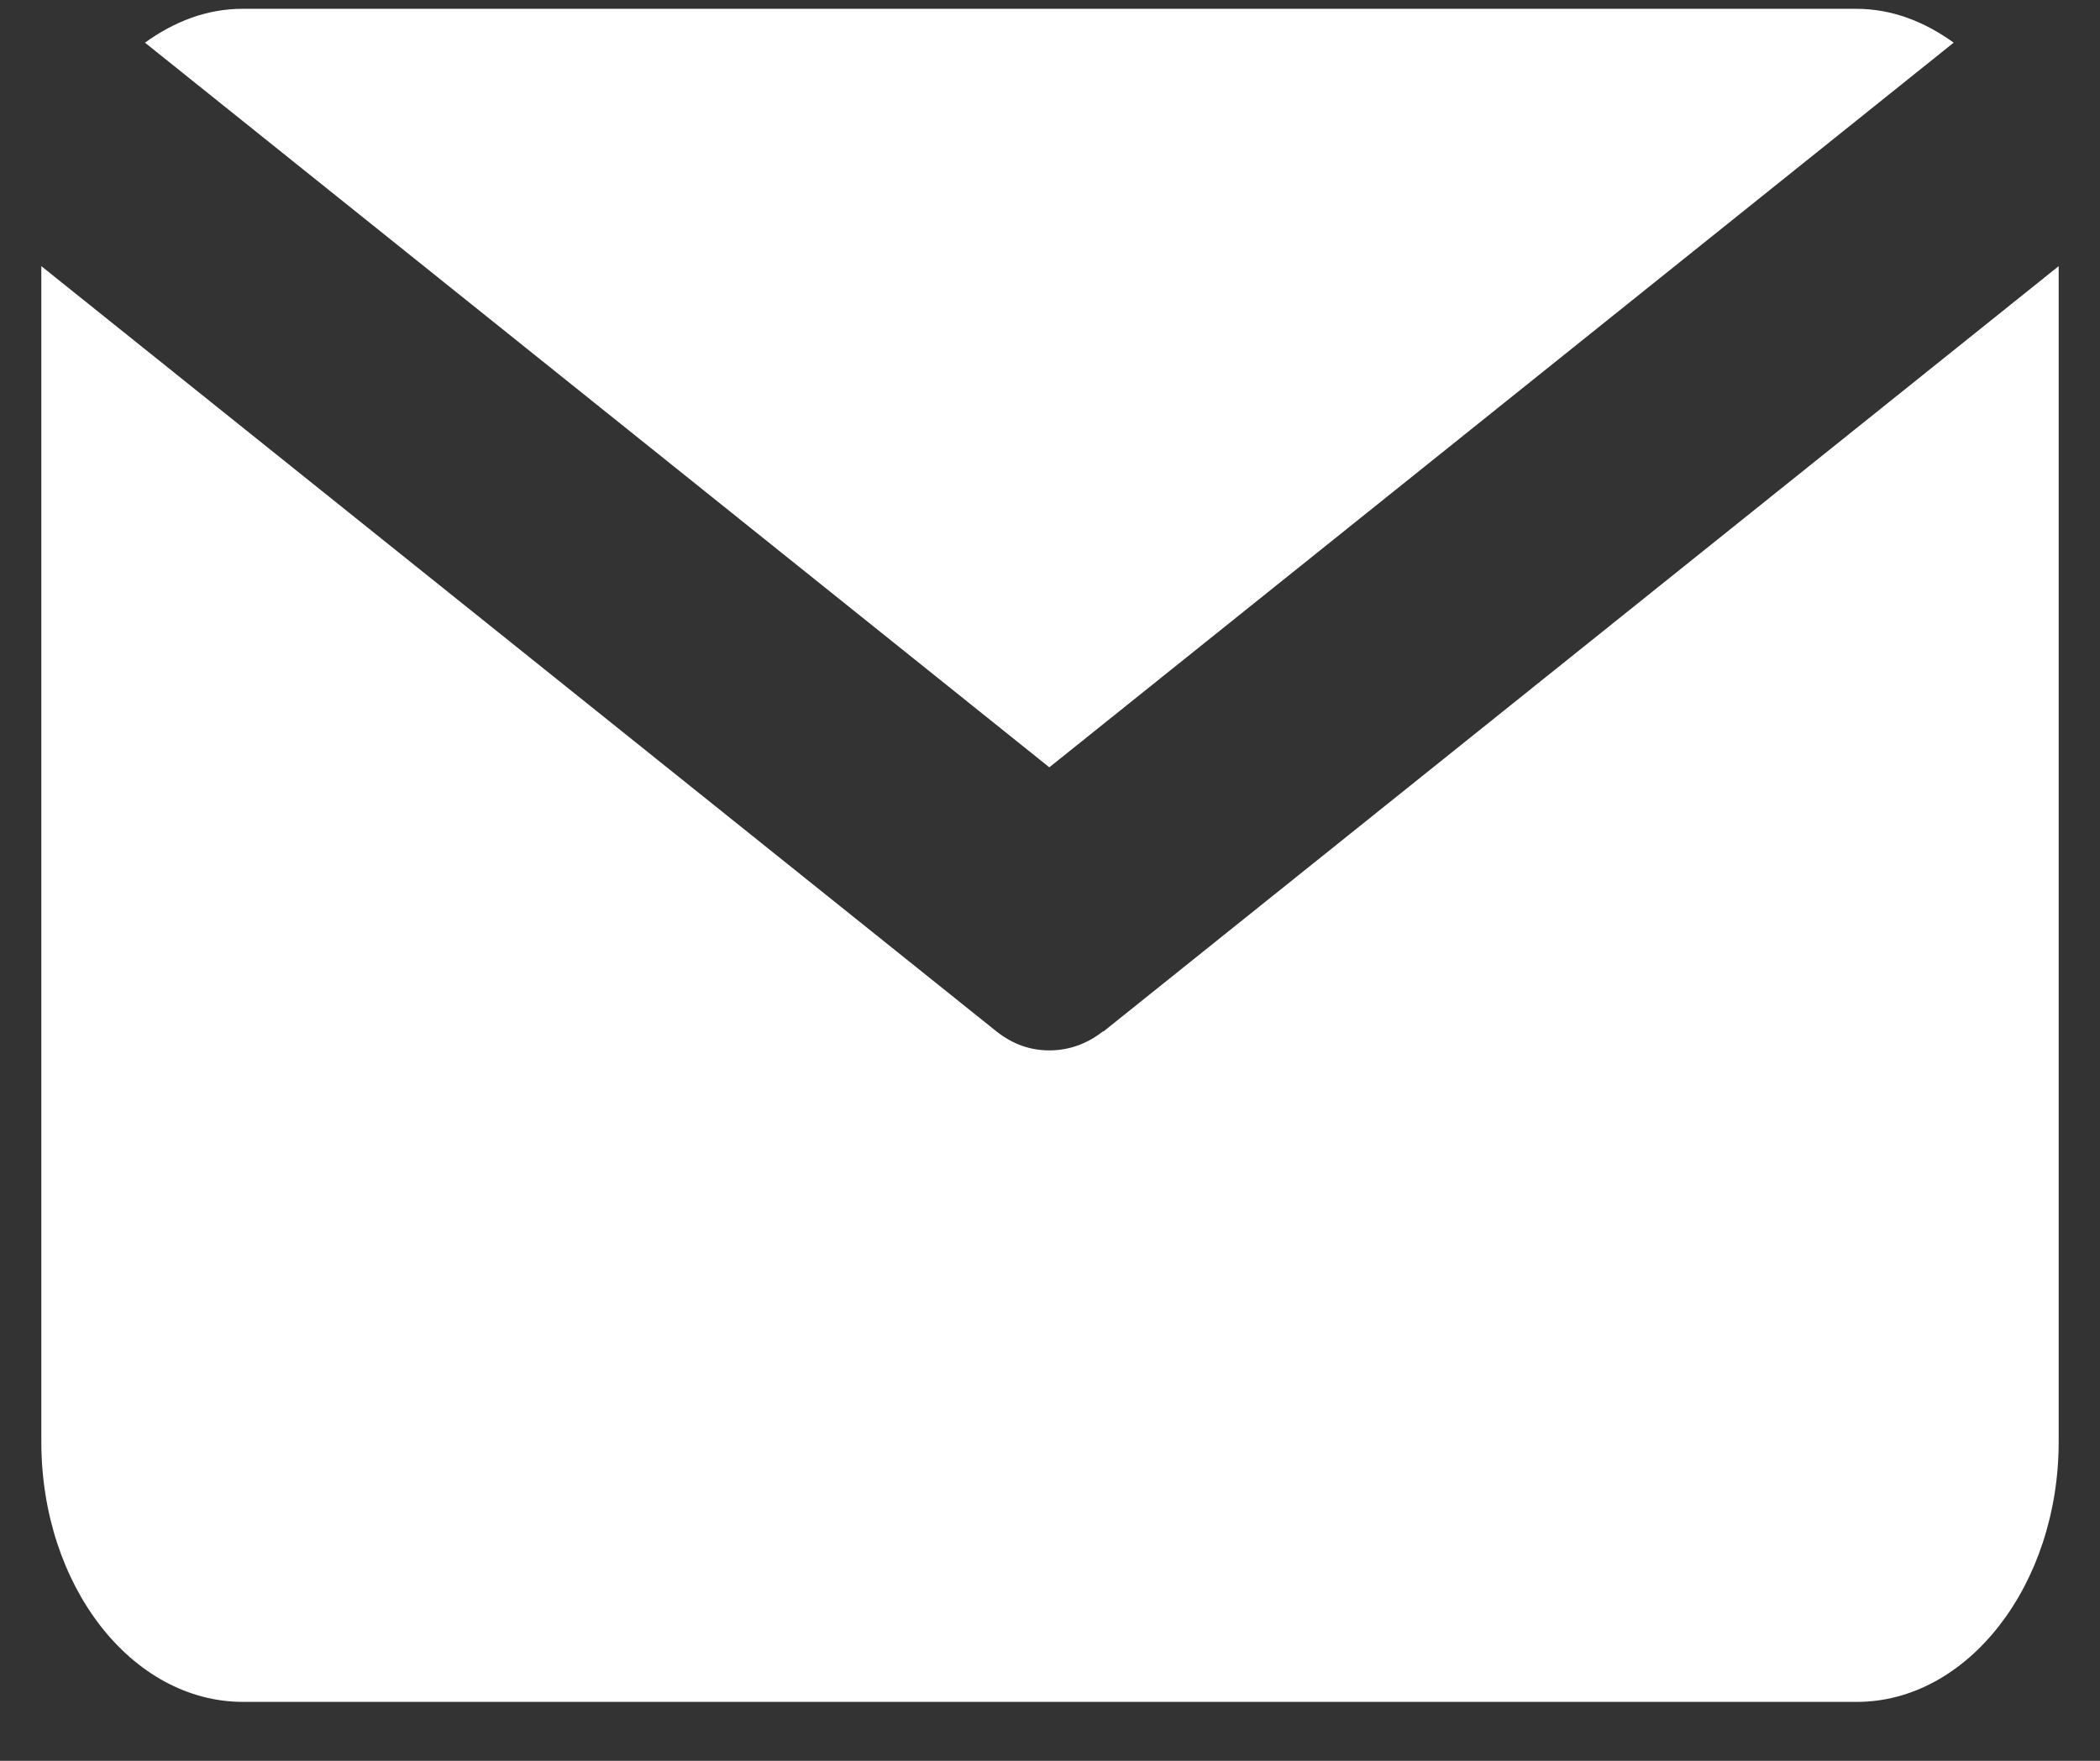 <svg width="31" height="26" viewBox="0 0 31 26" fill="none" xmlns="http://www.w3.org/2000/svg">
<rect x="0" y="0" width="31" height="26" fill="#333333" stroke="none"/>
<path d="M15.49 11.33L28.84 0.63C28.41 0.32 27.93 0.13 27.4 0.13H3.58C3.05 0.13 2.57 0.32 2.14 0.63L15.49 11.33Z" fill="white"/>
<path d="M16.28 15.23C16.04 15.42 15.77 15.51 15.49 15.51C15.21 15.51 14.95 15.42 14.71 15.23L0.61 3.93V21.29C0.61 23.41 1.94 25.13 3.59 25.13H27.41C29.05 25.13 30.39 23.4 30.39 21.29V3.93L16.29 15.23H16.28Z" fill="white"/>
</svg>
